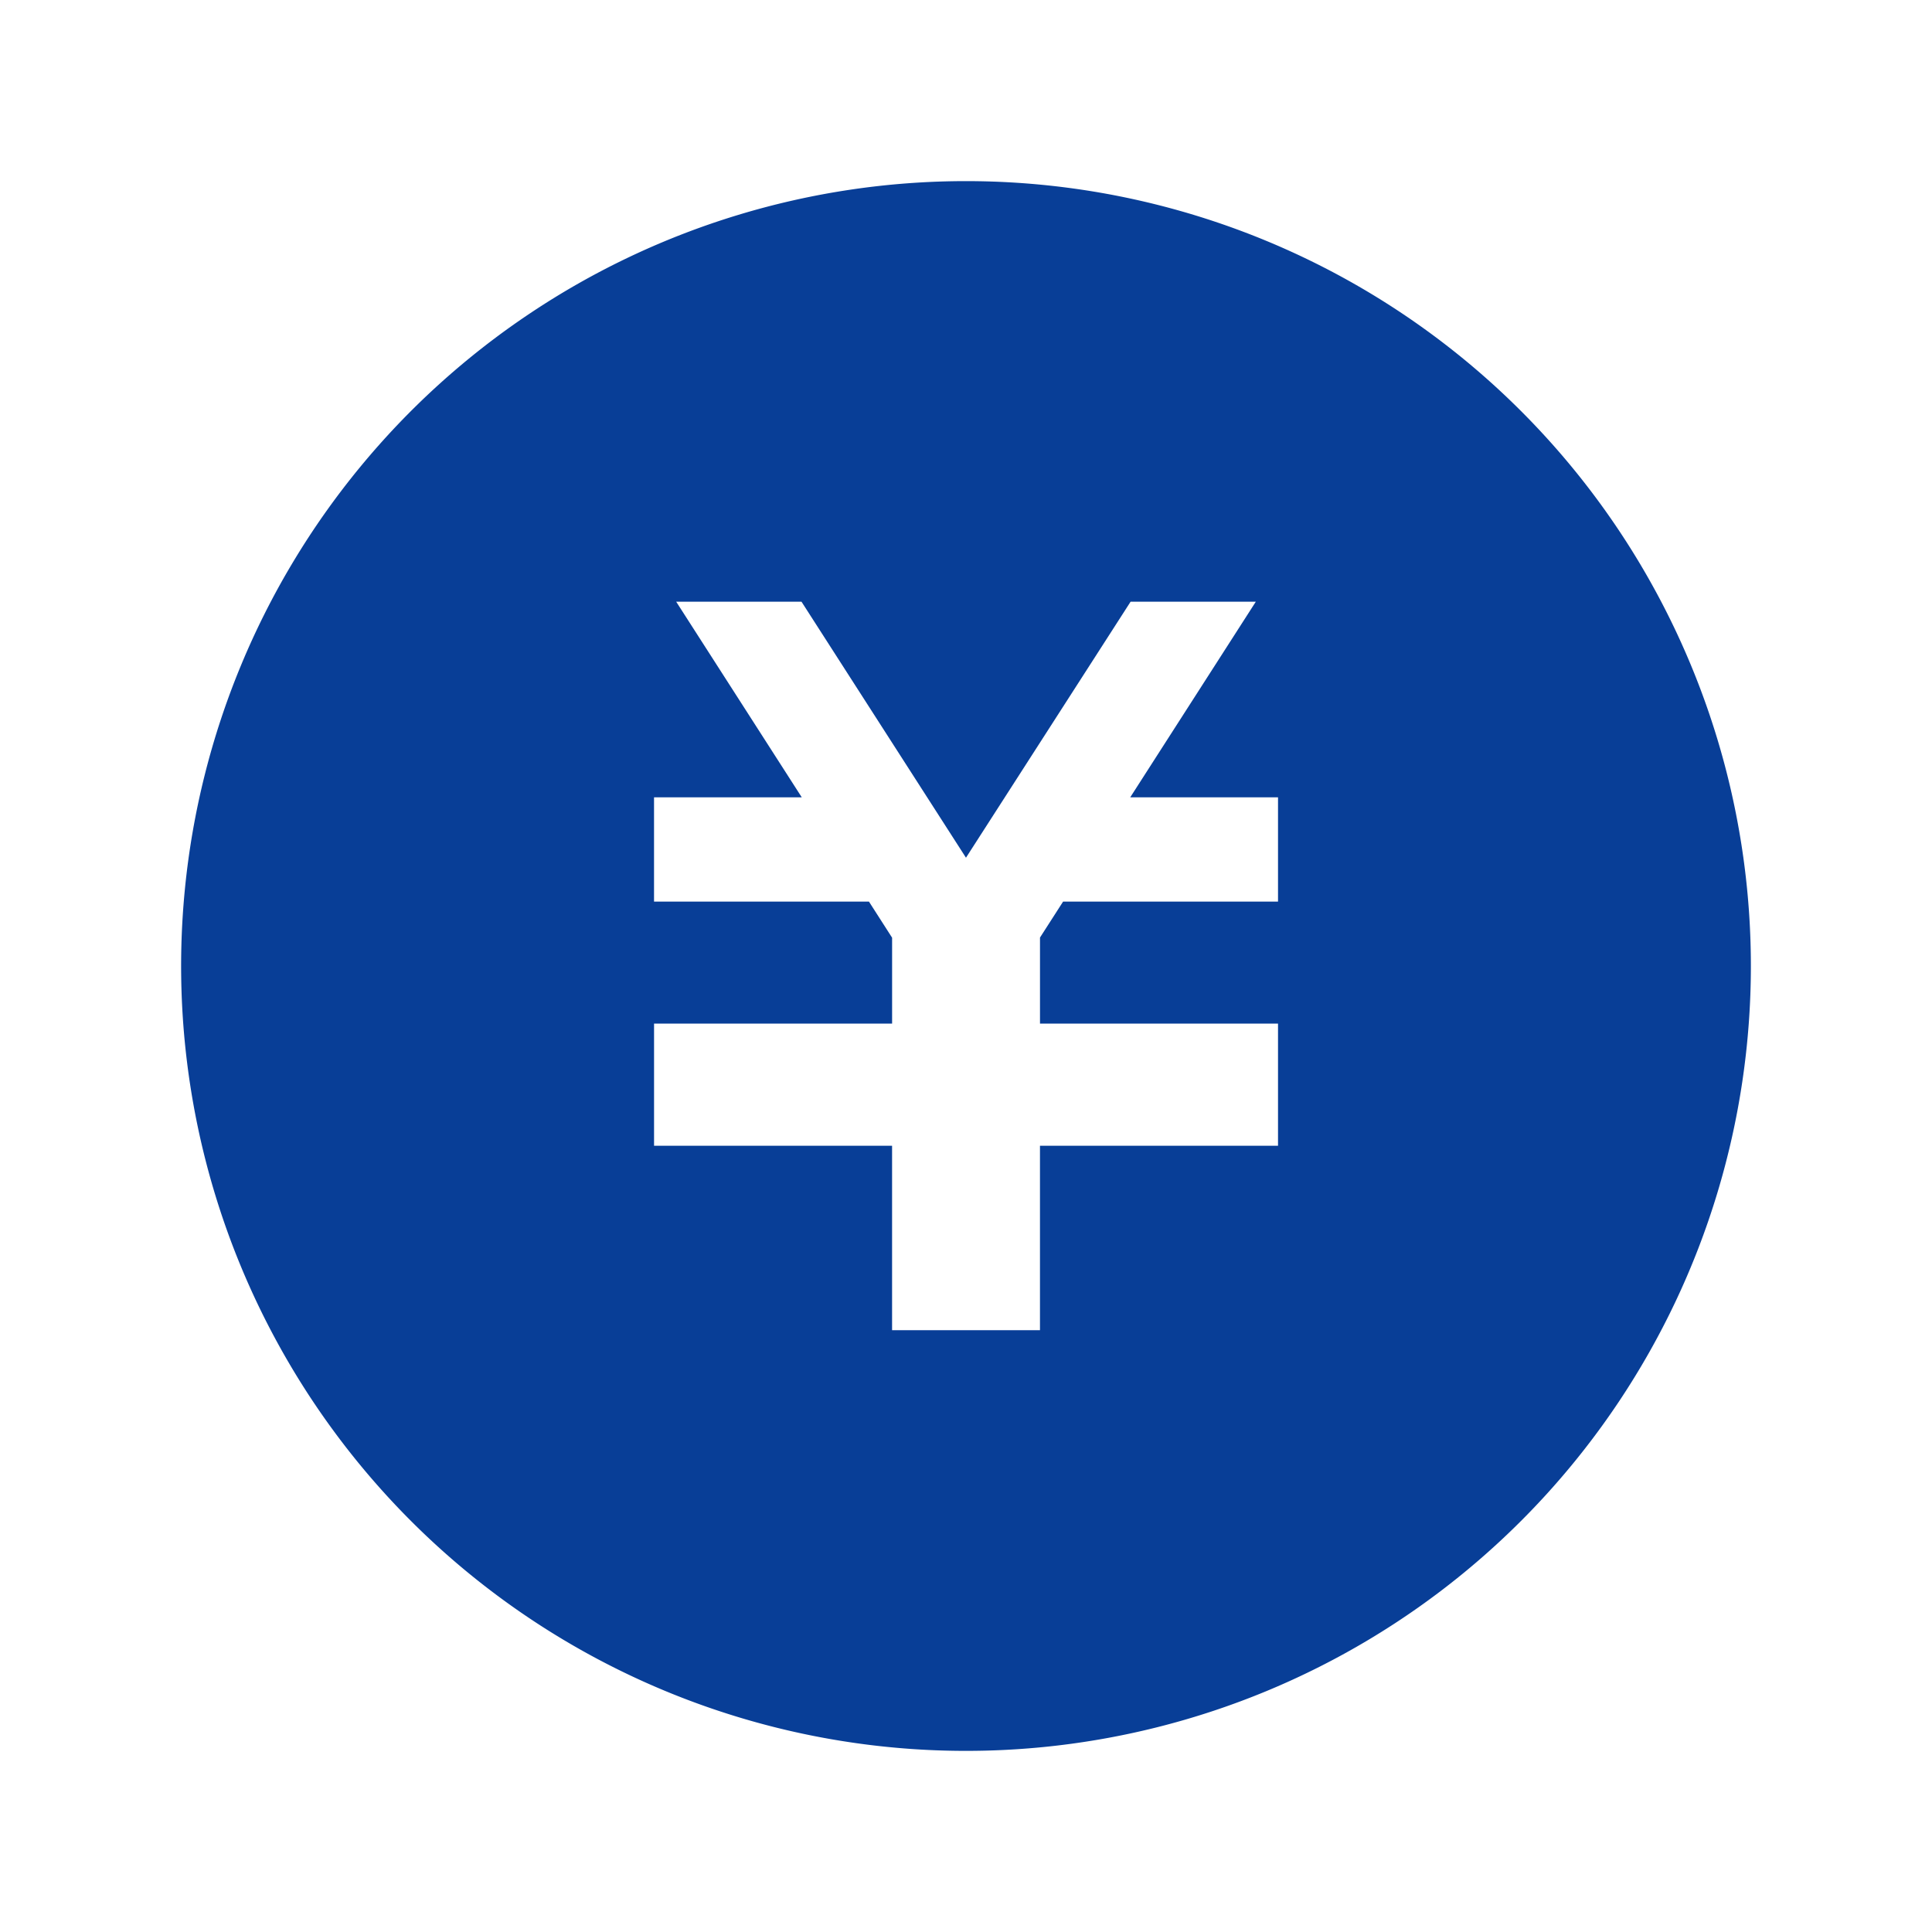 <svg id="en" xmlns="http://www.w3.org/2000/svg" width="80" height="80" viewBox="0 0 80 80">
  <rect id="長方形_59548" data-name="長方形 59548" width="80" height="80" fill="none"/>
  <g id="_i_icon_10321_icon_103210" transform="translate(7.5 7.5)">
    <path id="パス_210444" data-name="パス 210444" d="M32.5,0A32.5,32.5,0,1,0,65,32.5,32.5,32.5,0,0,0,32.5,0ZM45.42,29.834h-8.9l-.956,1.488v3.563H45.42v5.058H35.563V47.58H29.439V39.943H19.583V34.884h9.857V31.328l-.958-1.494h-8.9V25.516H25.7l-5.2-8.1h5.189l6.81,10.6,6.816-10.6H44.5l-5.2,8.1H45.42v4.318Z" fill="#083e97"/>
  </g>
</svg>
